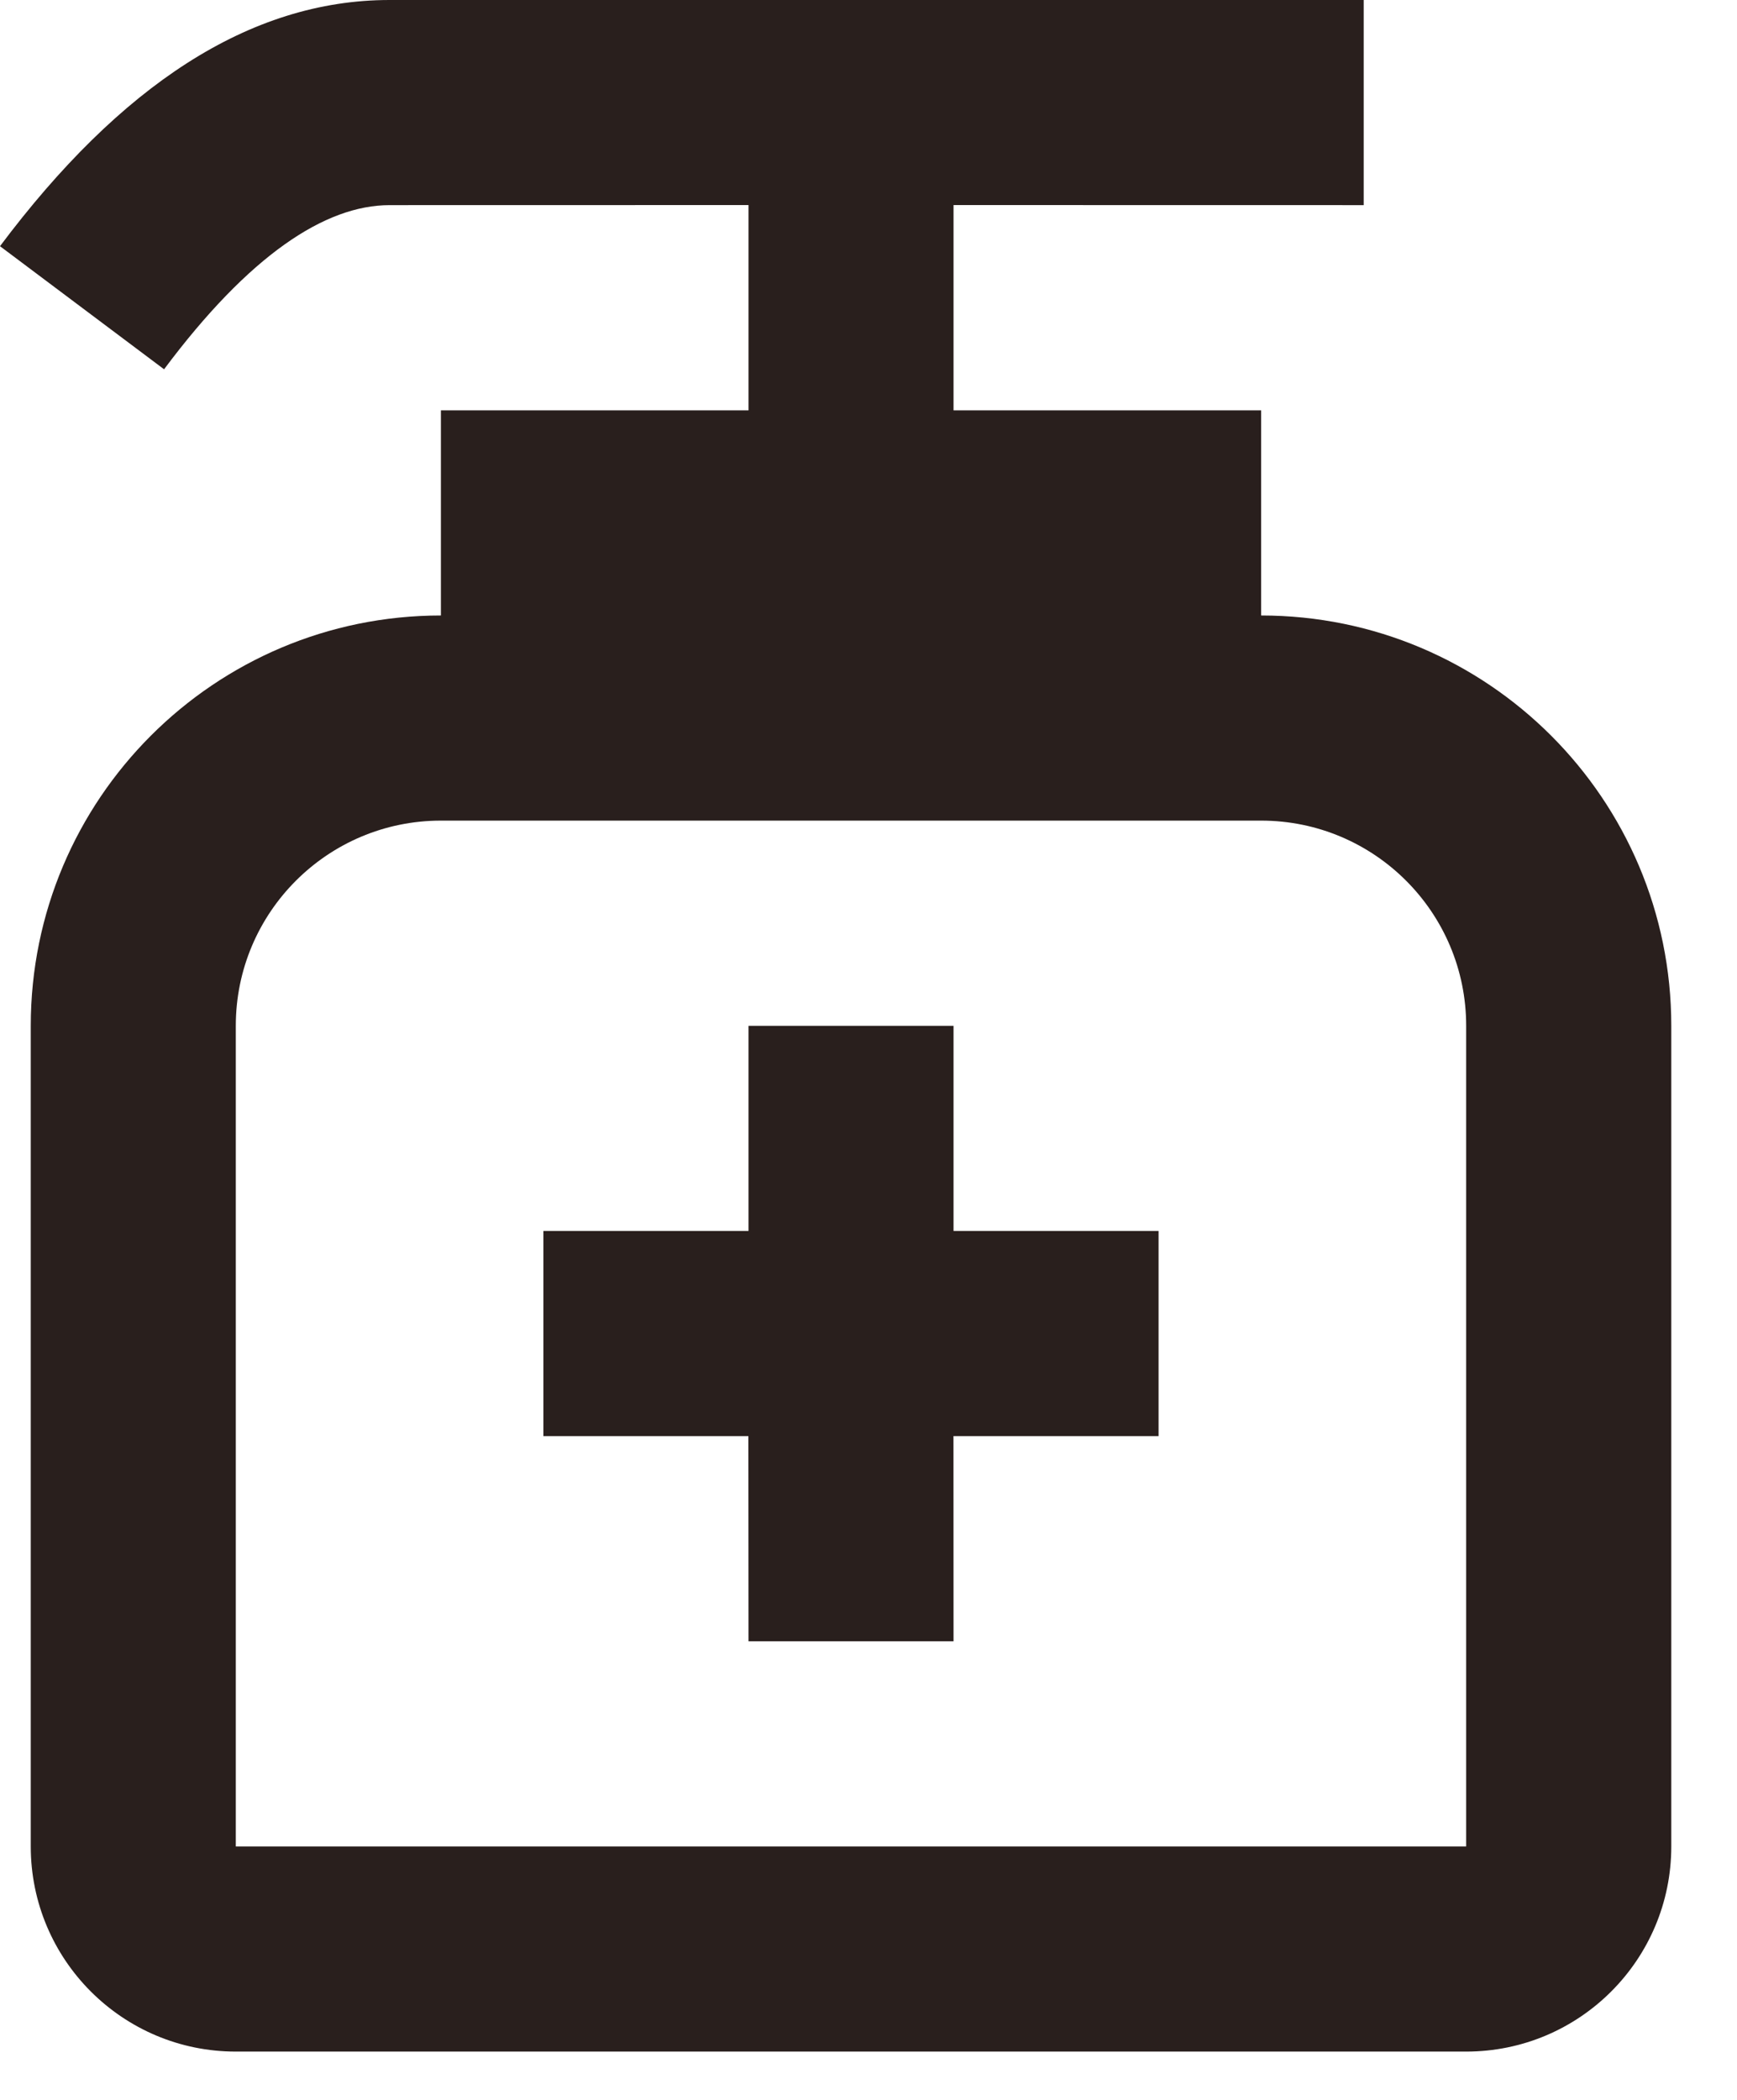 <svg width="24" height="29" viewBox="0 0 24 29" fill="none" xmlns="http://www.w3.org/2000/svg">
<path d="M18.842 0V2.833L13.175 2.832V5.667H17.425V8.5C20.555 8.5 23.092 11.037 23.092 14.167V25.5C23.092 27.065 21.823 28.333 20.258 28.333H3.258C1.694 28.333 0.425 27.065 0.425 25.5V14.167C0.425 11.037 2.962 8.5 6.092 8.5V5.667H10.342V2.832L5.383 2.833C4.491 2.833 3.442 3.527 2.267 5.1L0 3.4C1.657 1.19 3.442 0 5.383 0H18.842ZM17.425 11.333H6.092C4.527 11.333 3.258 12.602 3.258 14.167V25.5H20.258V14.167C20.258 12.602 18.99 11.333 17.425 11.333ZM13.175 14.167V17H16.008V19.833H13.174L13.175 22.667H10.342L10.34 19.833H7.508V17H10.342V14.167H13.175Z" fill="#291F1D"/>
</svg>
